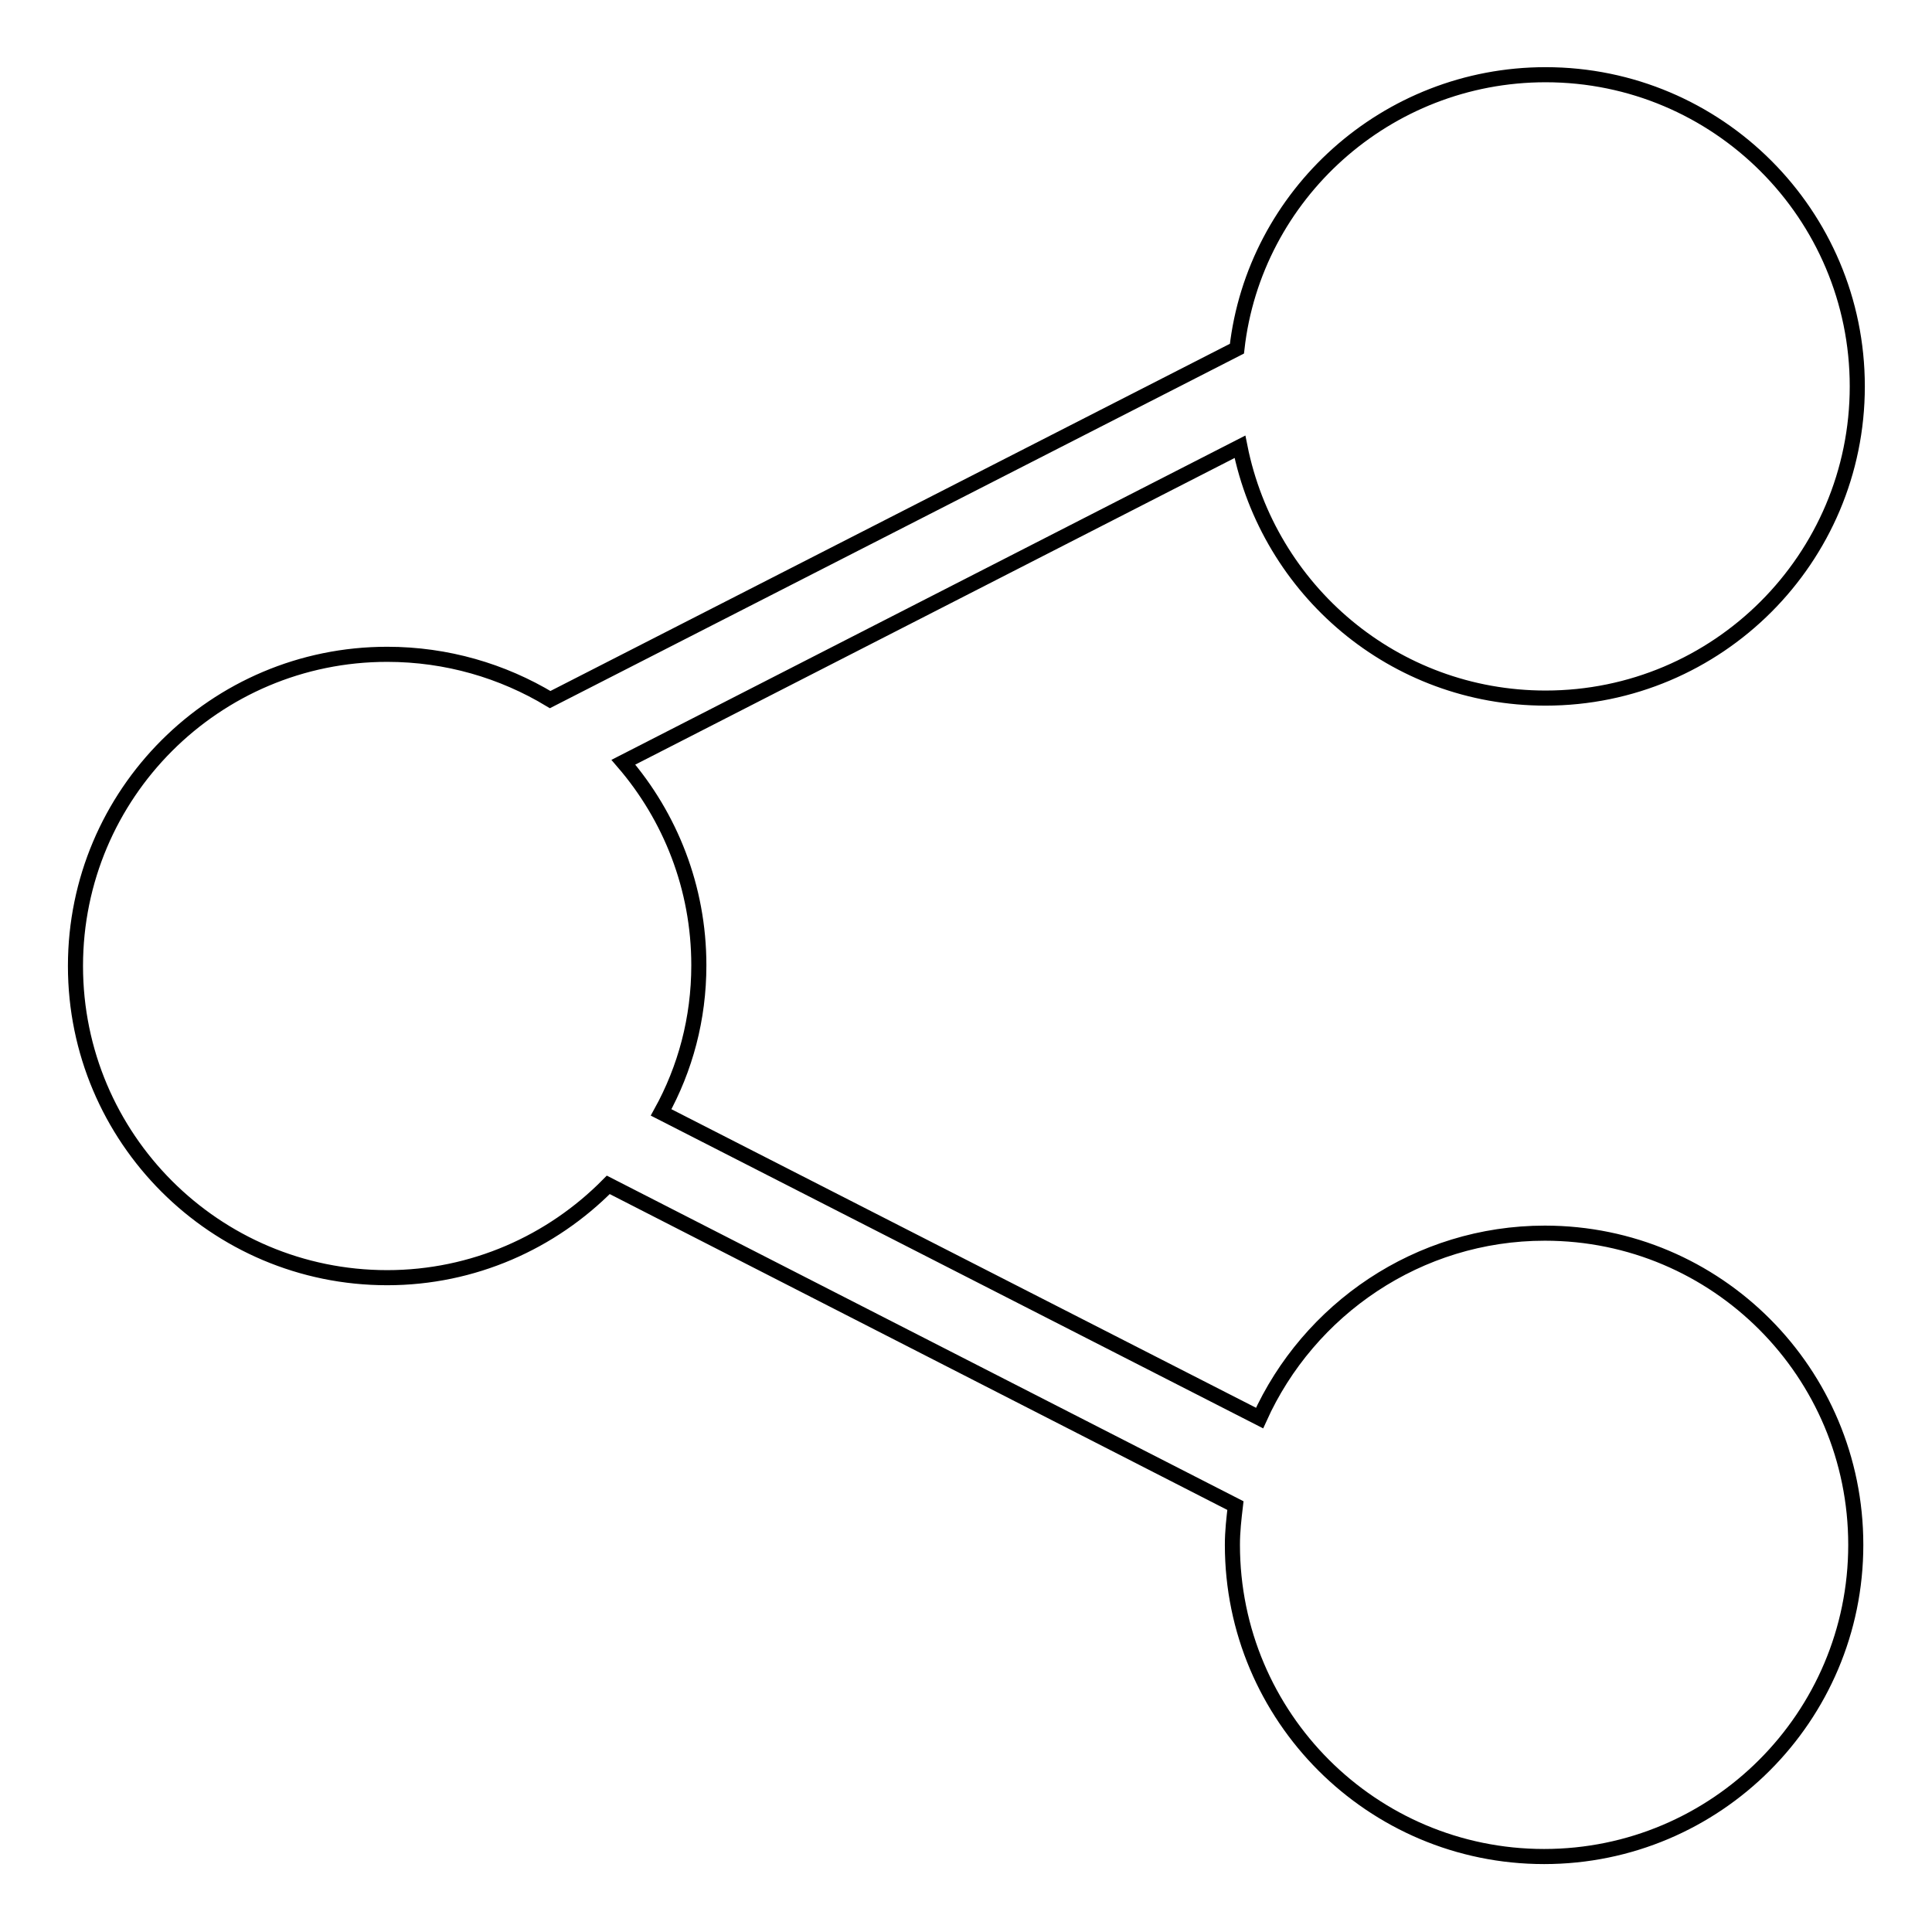 <?xml version="1.0" encoding="utf-8"?>
<!-- Svg Vector Icons : http://www.onlinewebfonts.com/icon -->
<!DOCTYPE svg PUBLIC "-//W3C//DTD SVG 1.1//EN" "http://www.w3.org/Graphics/SVG/1.1/DTD/svg11.dtd">
<svg version="1.1" xmlns="http://www.w3.org/2000/svg" xmlns:xlink="http://www.w3.org/1999/xlink" x="0px" y="0px" viewBox="0 0 256 256" enable-background="new 0 0 256 256" xml:space="preserve">
<g> <path stroke-width="2" fill-opacity="0" stroke="#000000"  d="M204.7,163.4c-16.8,0-31.3,10.1-37.8,24.5l-79.3-40.5c3.2-5.8,5-12.4,5-19.5c0-10.3-3.8-19.7-10-26.9 l81.7-41.8c3.8,19,20.4,33.3,40.5,33.3c22.8,0,41.3-18.5,41.3-41.3c0-22.8-18.5-41.3-41.3-41.3c-21.1,0-38.6,15.9-40.9,36.3 L72.9,92.7c-6.3-3.8-13.7-6-21.6-6C28.5,86.7,10,105.2,10,128c0,22.8,18.5,41.3,41.3,41.3c11.4,0,21.8-4.7,29.3-12.3l83.1,42.5 c-0.2,1.7-0.4,3.4-0.4,5.2c0,22.8,18.5,41.3,41.3,41.3s41.3-18.5,41.3-41.3S227.5,163.4,204.7,163.4L204.7,163.4z"/></g>
</svg>